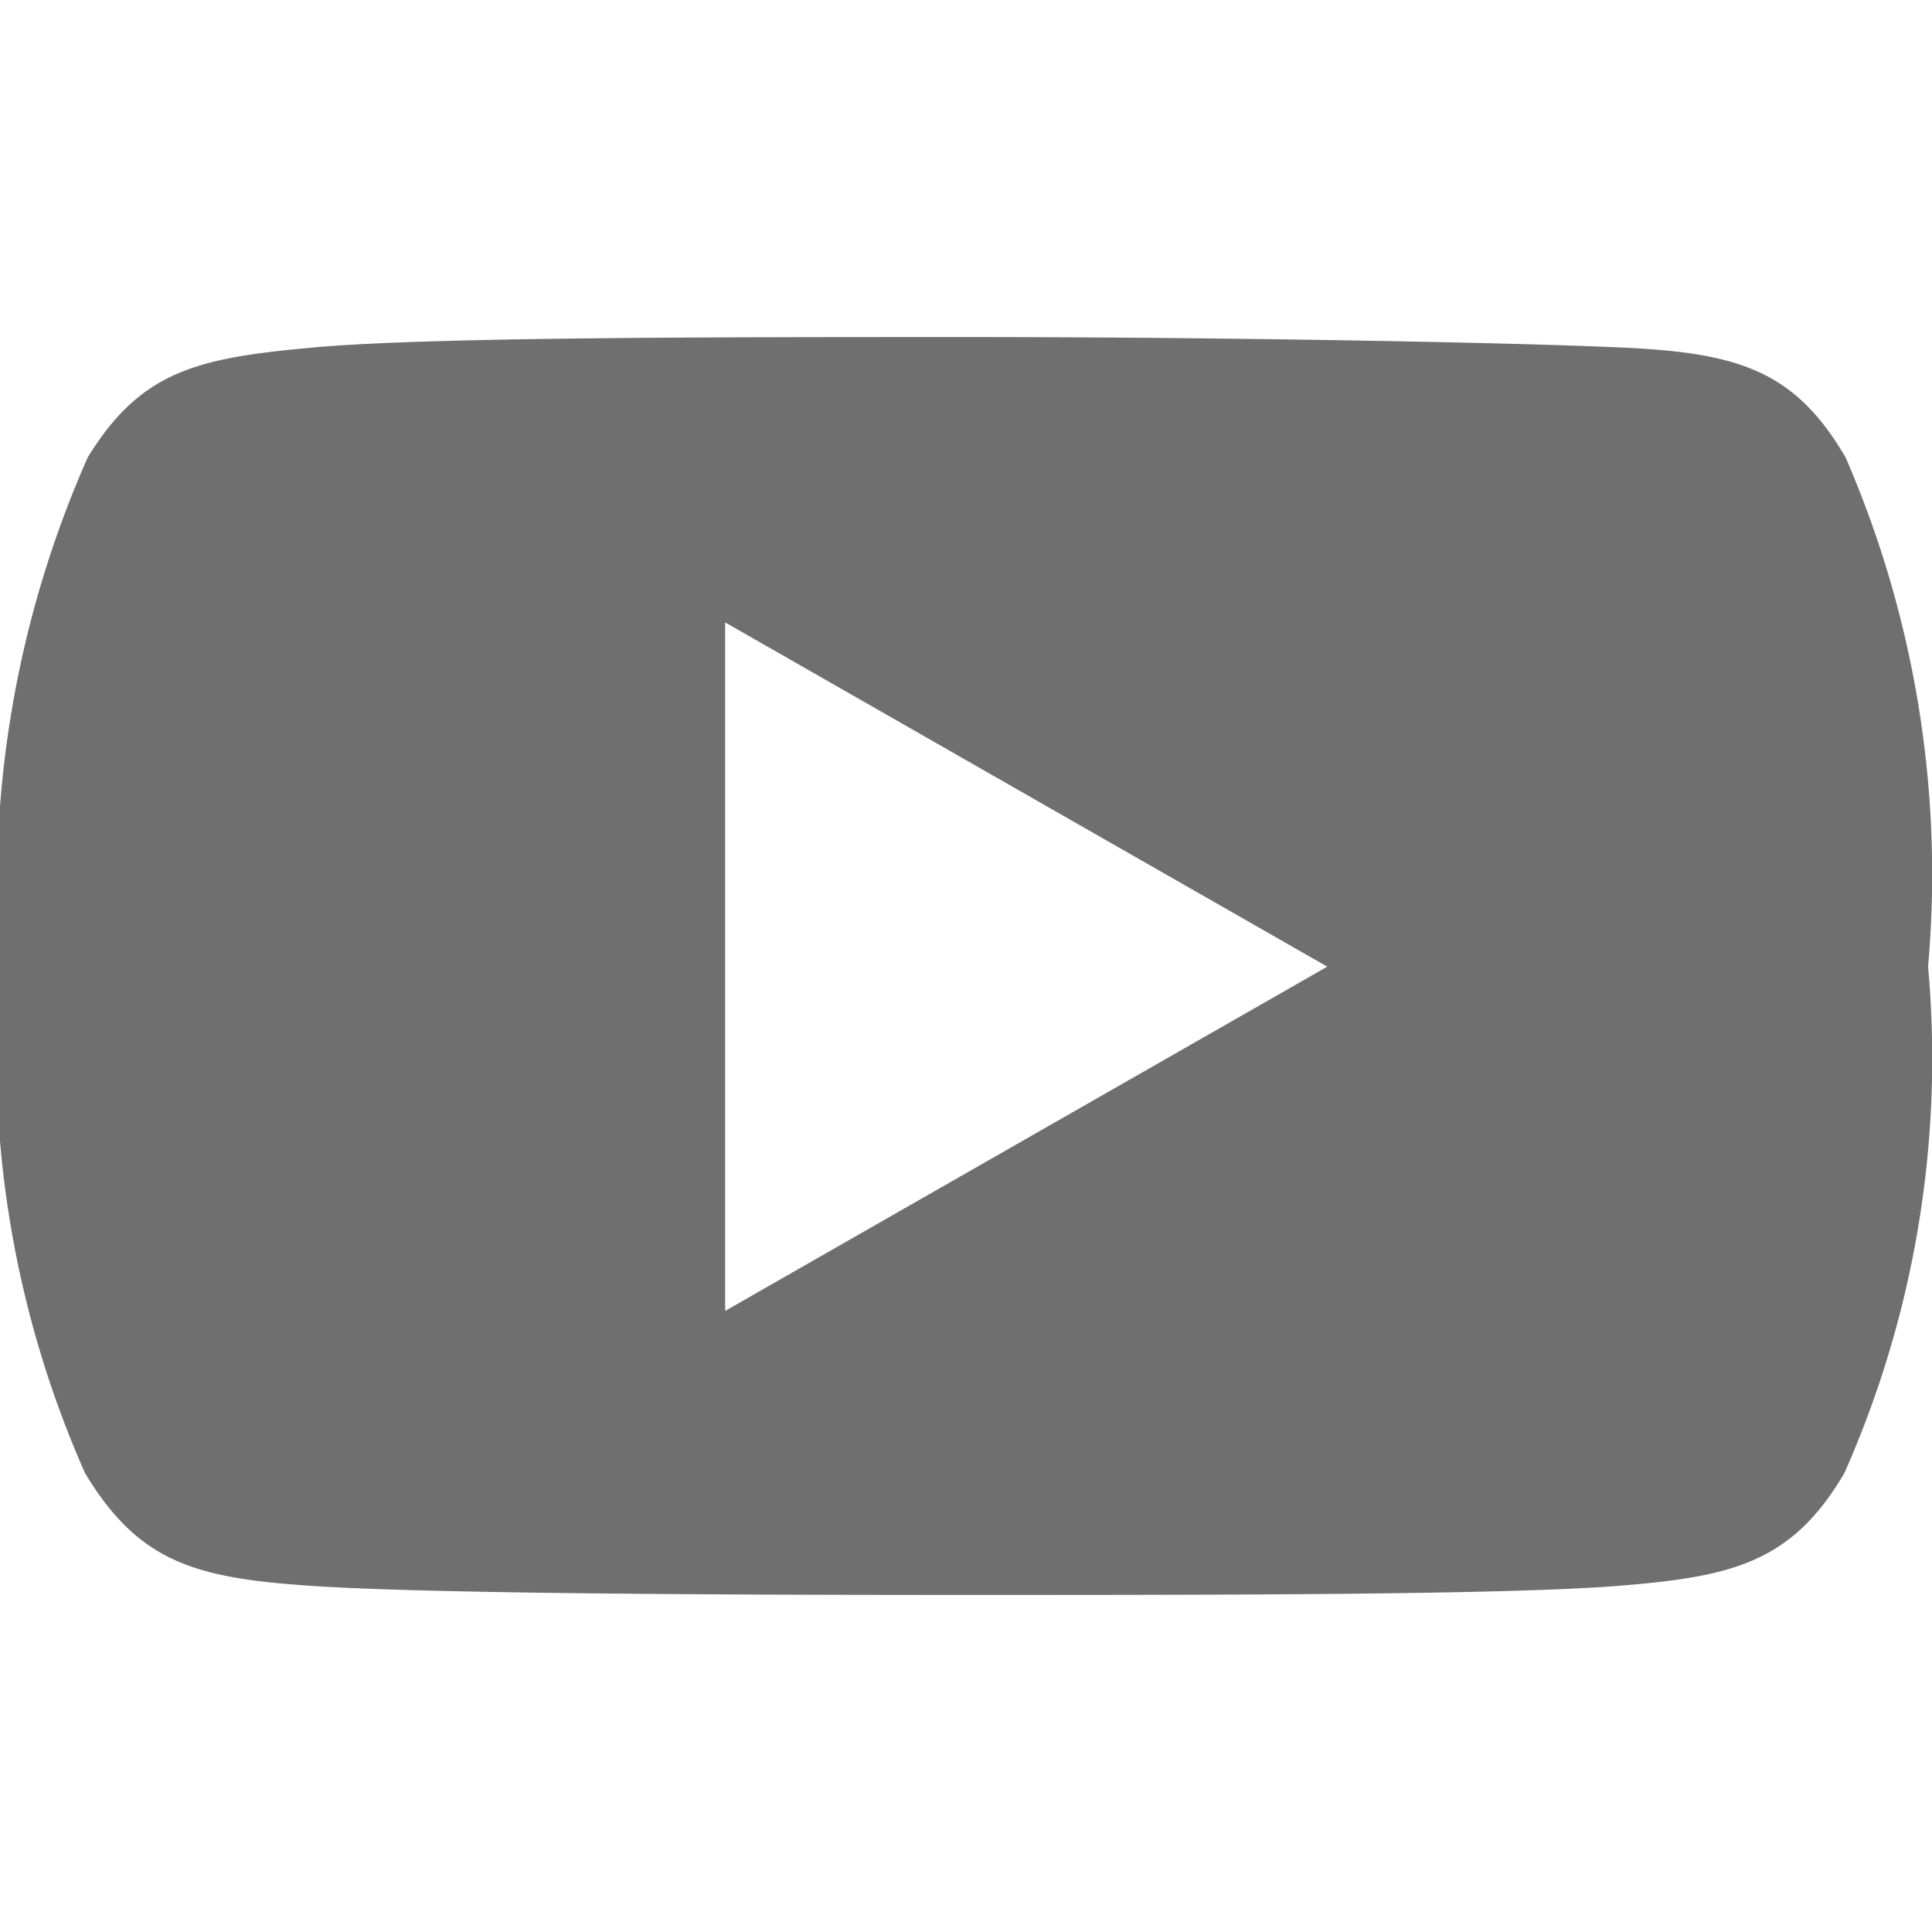 <svg xmlns="http://www.w3.org/2000/svg" width="32px" height="32px" viewBox="0 0 14.76 9.61"><defs><style xmlns="http://www.w3.org/2000/svg">.cls-1{fill:#706f6f;}</style></defs><title>Asset 1</title><g id="Layer_2" data-name="Layer 2"><g id="Layer_1-2" data-name="Layer 1"><g id="sm_youtube-large" data-name="sm youtube-large"><path class="cls-1" d="M14.1.92c-.39-.67-.83-.8-1.71-.84S9.3,0,7.39,0s-4.13,0-5,.08S1.08.25.67.92A8.1,8.1,0,0,0,0,4.81H0A7.91,7.91,0,0,0,.65,8.68c.41.68.84.8,1.72.86s3.09.07,5,.07,4.13,0,5-.07,1.32-.18,1.72-.86a7.81,7.81,0,0,0,.64-3.87h0A8,8,0,0,0,14.1.92ZM5.54,7.44V2.18l4.6,2.63Z"/></g></g></g></svg>